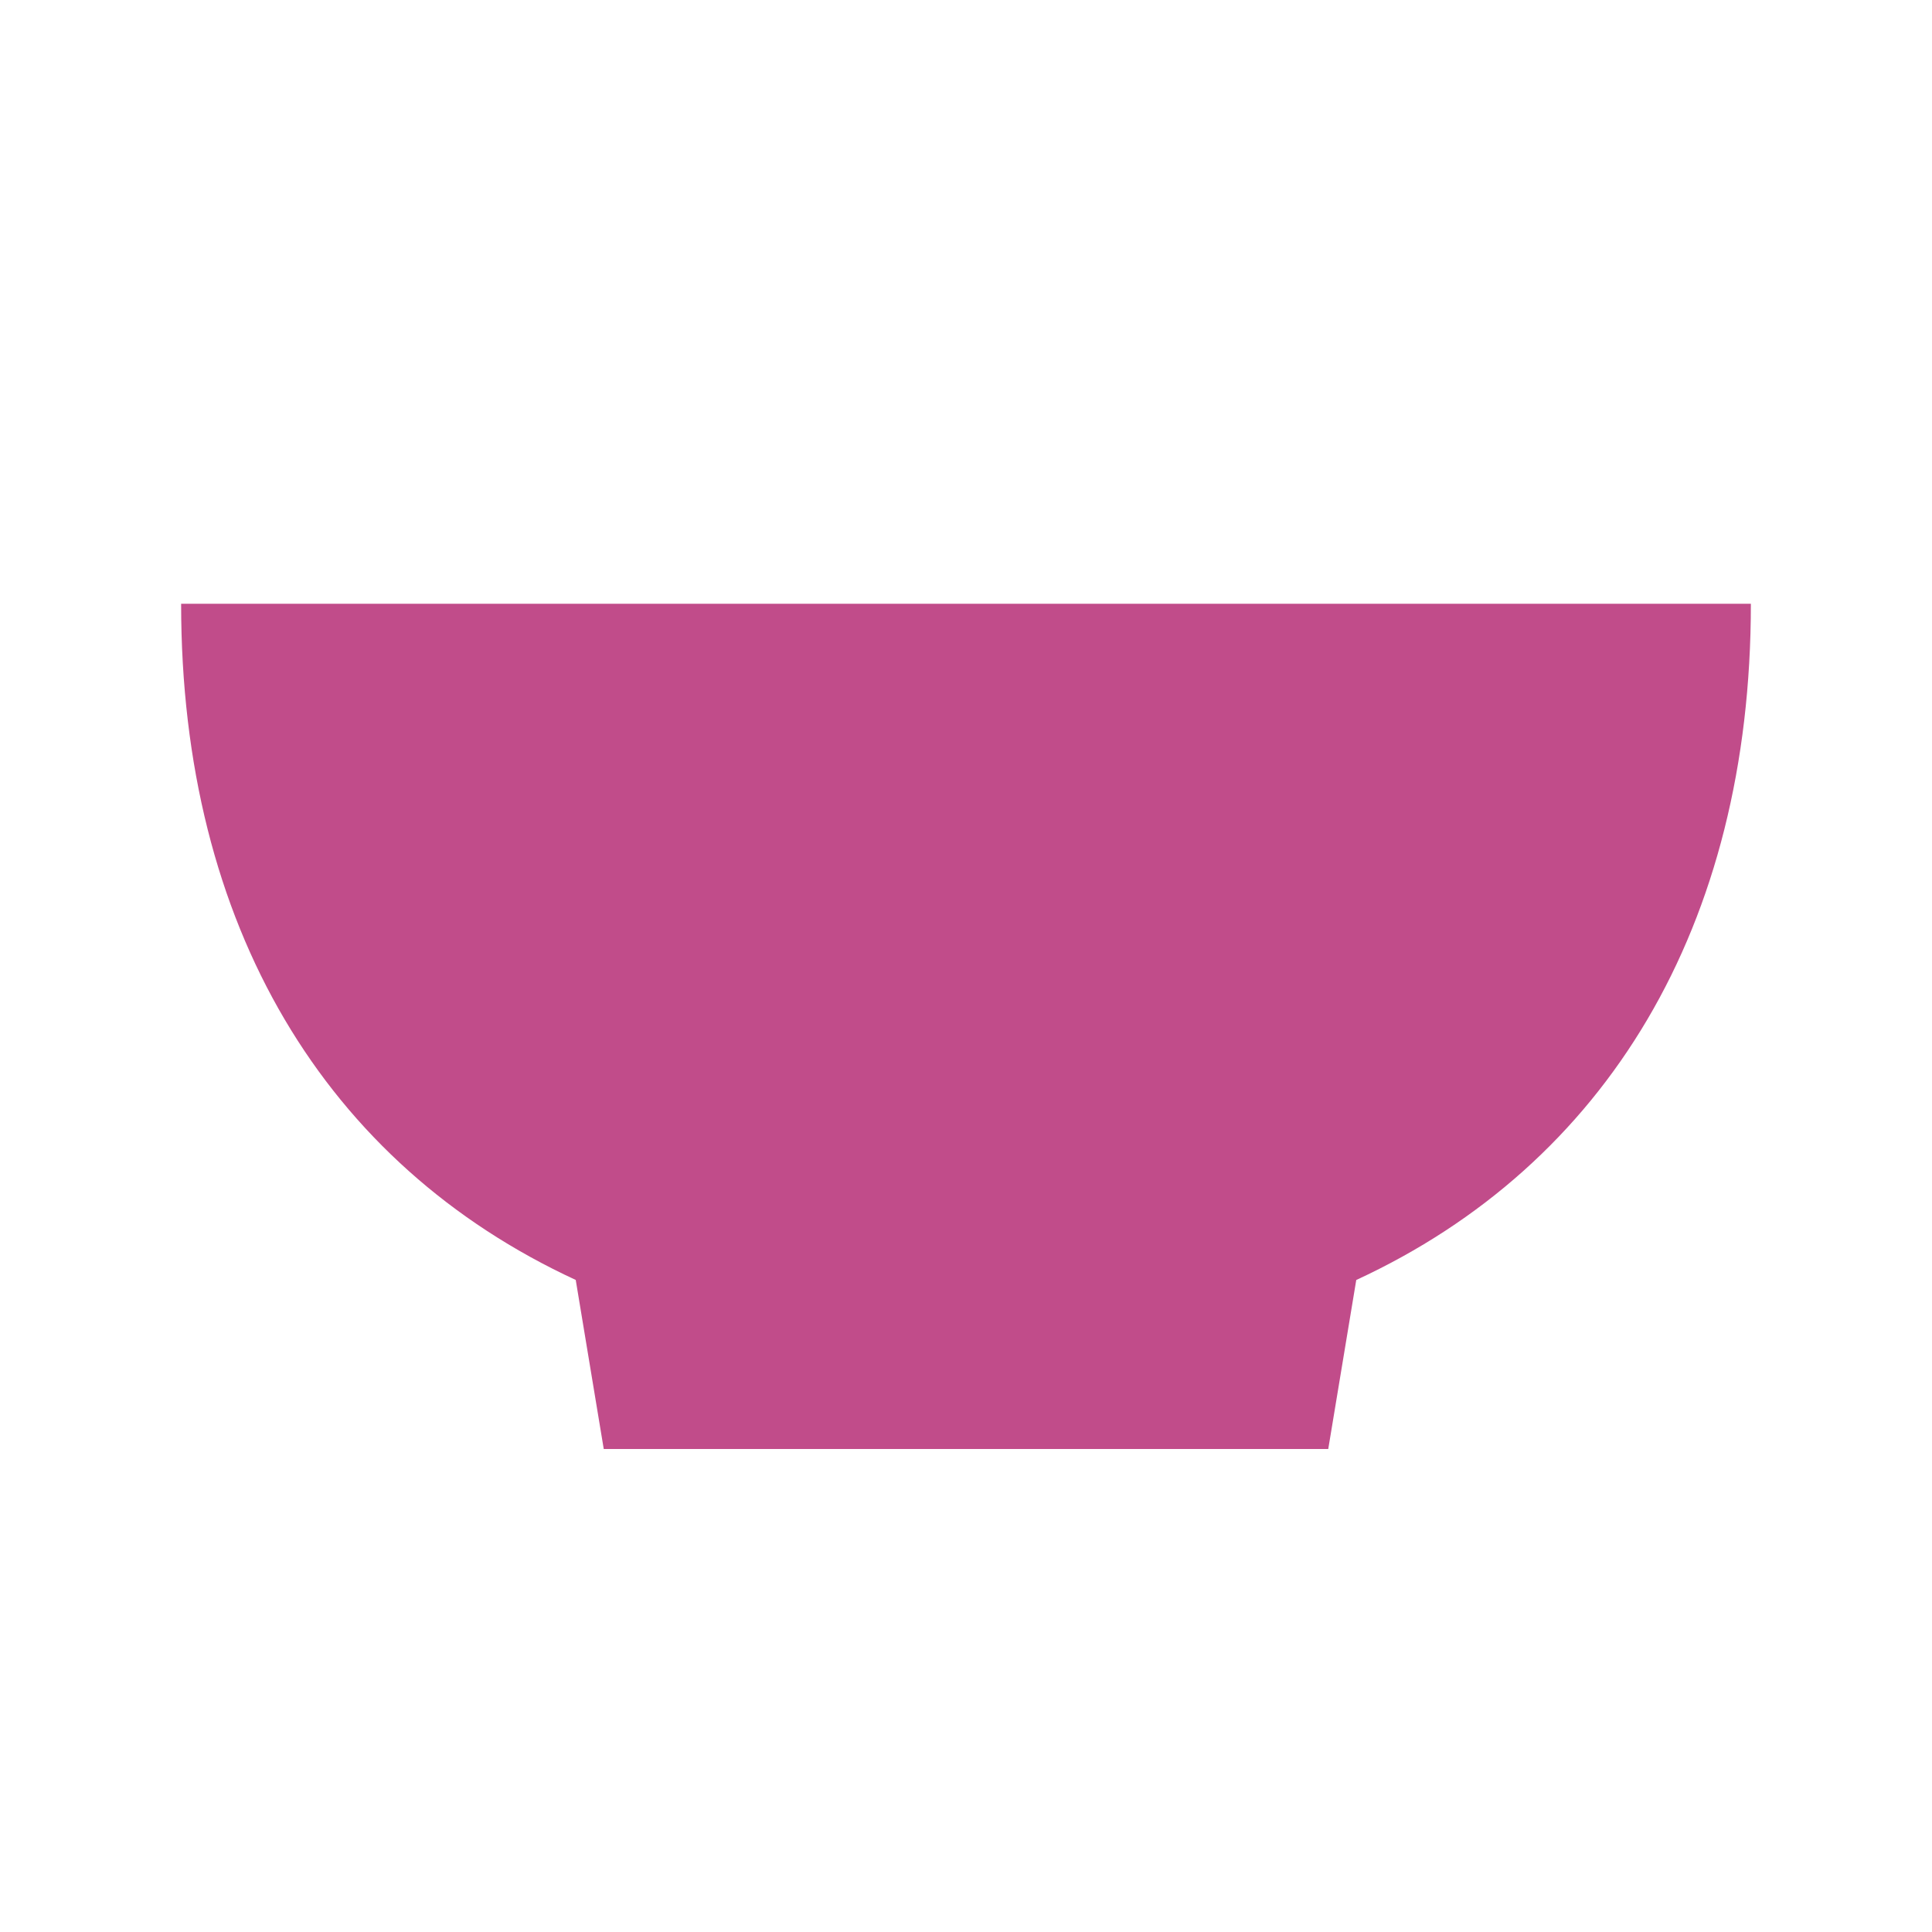 <svg xmlns="http://www.w3.org/2000/svg" viewBox="0 0 20 20" fill="#C14C8A"><path d="M14.04 13.25 13.75 15h-7.5l-.29-1.75c-2.588-1.197-4.085-3.66-4.085-7h16.25c0 3.34-1.497 5.803-4.084 7" fill="#C14C8A"></path></svg>